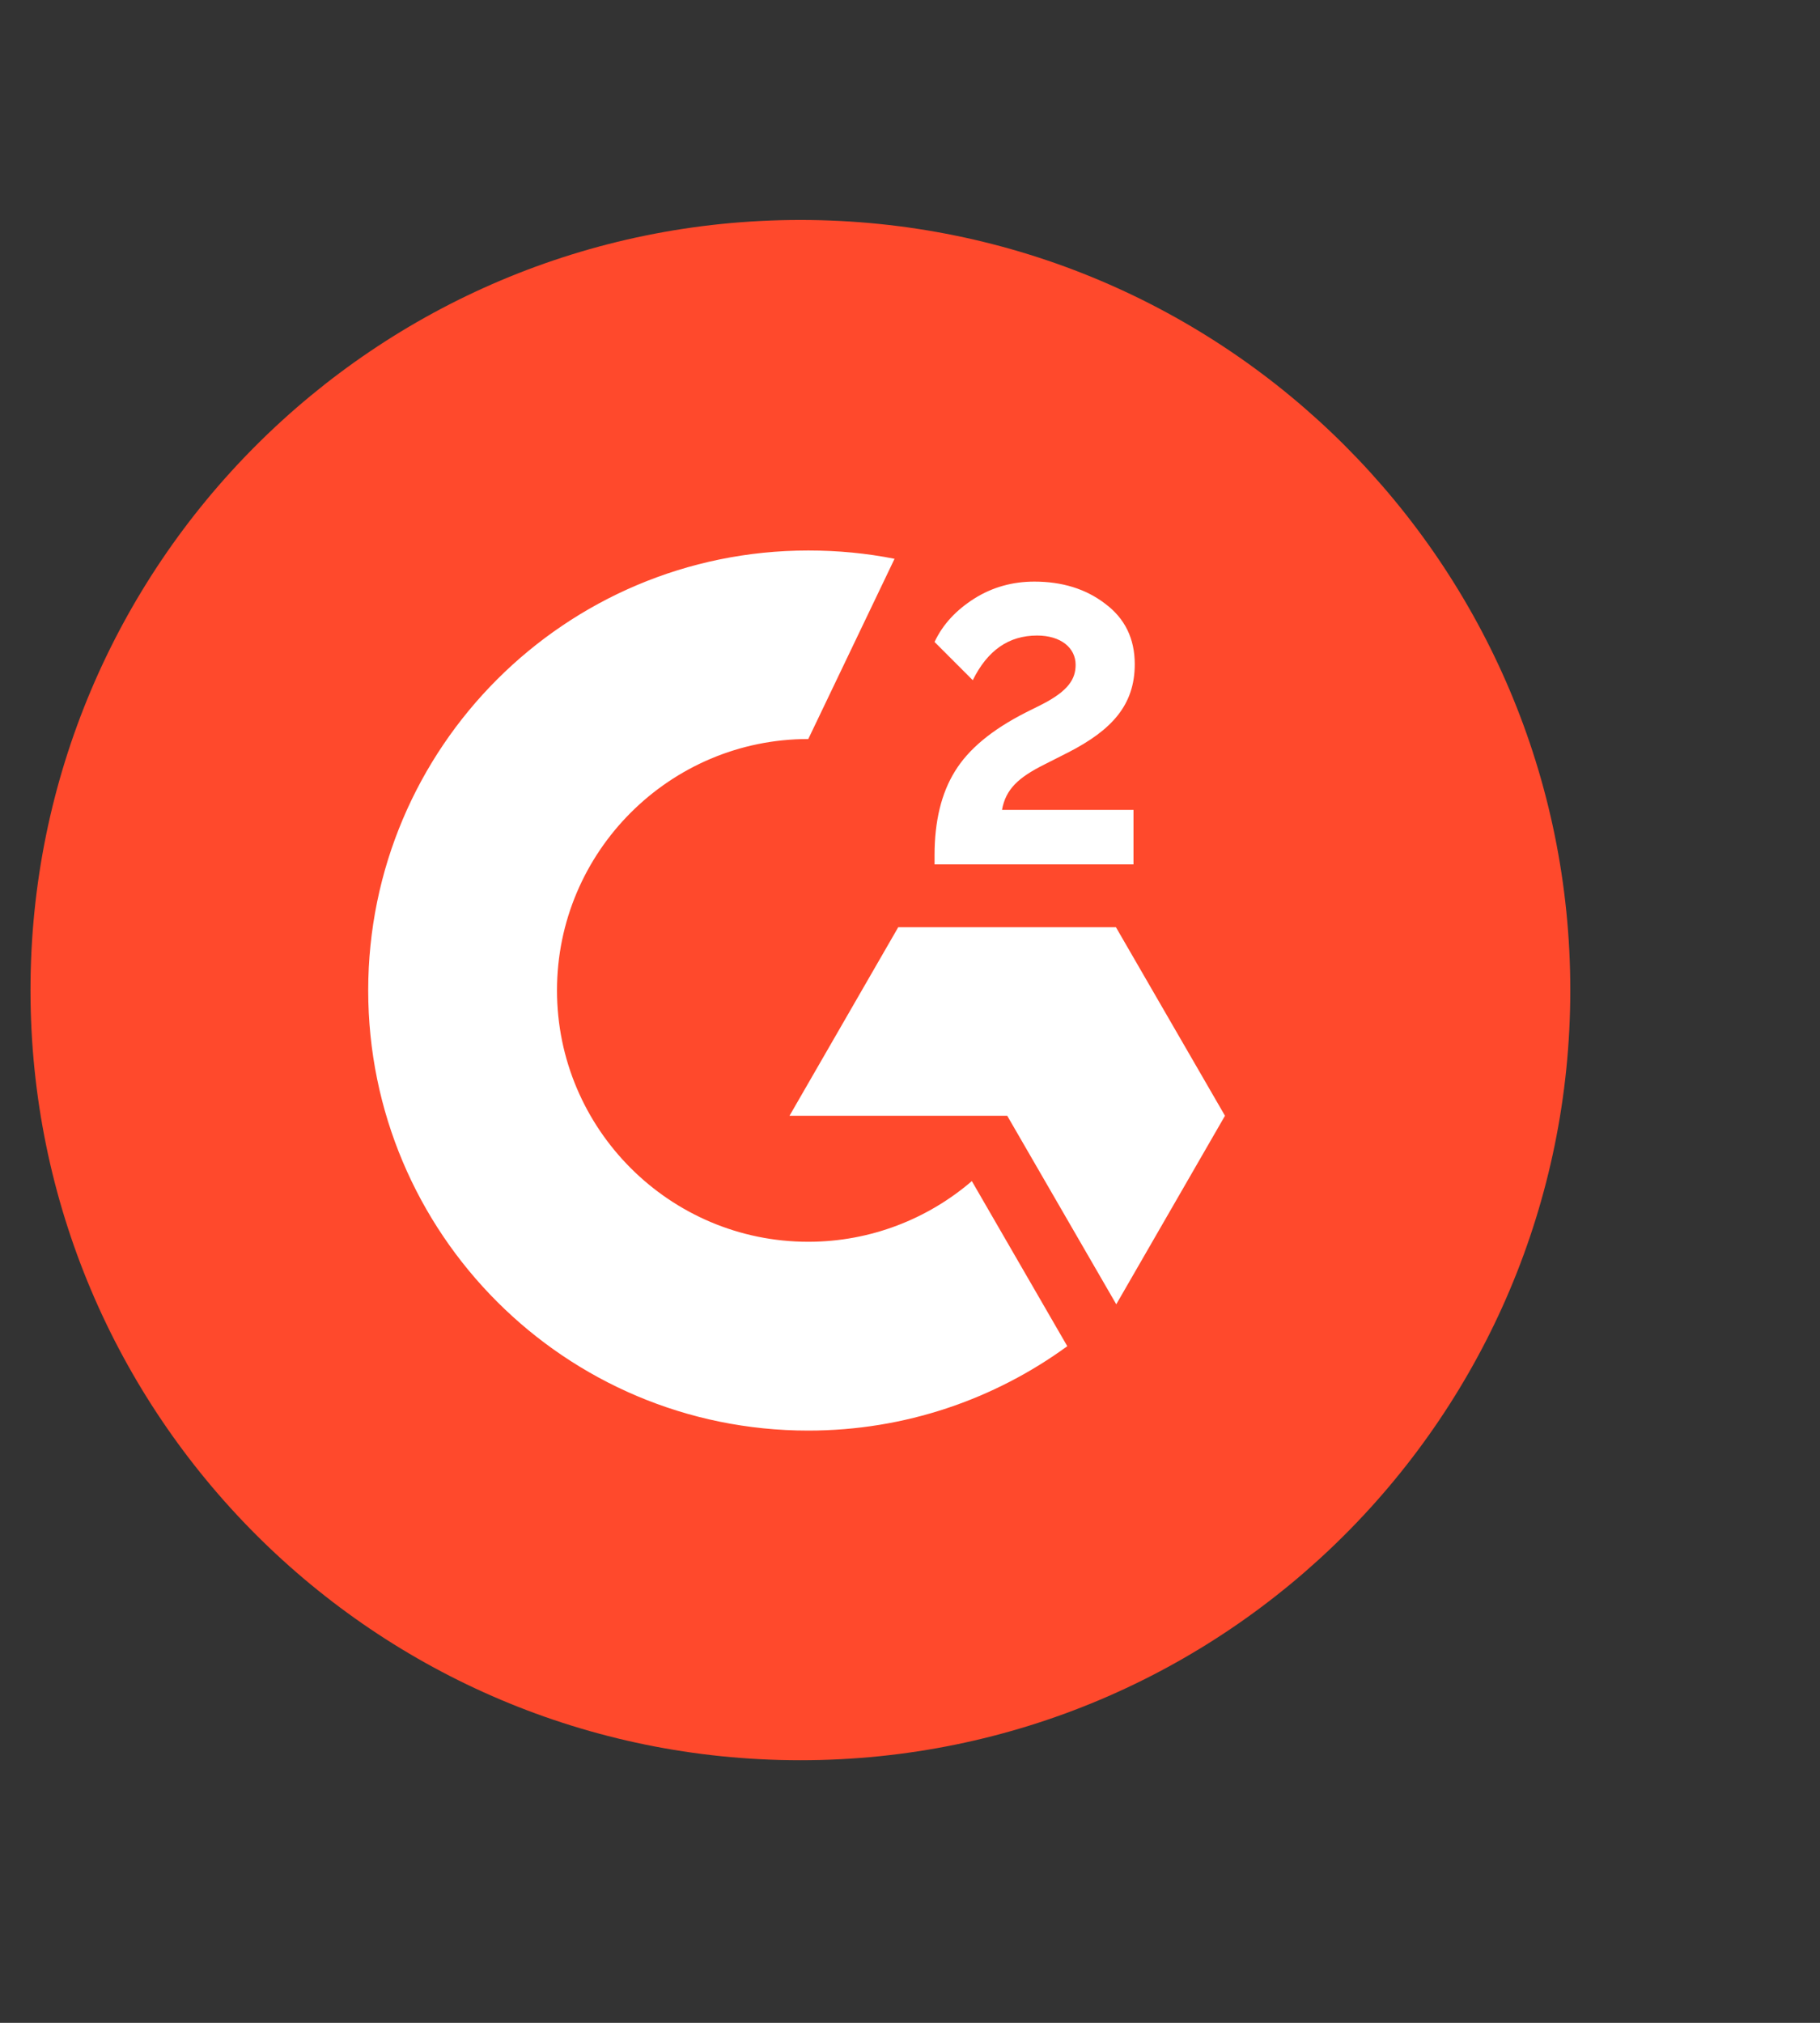 <svg width="45" height="50" viewBox="0 0 45 50" fill="none" xmlns="http://www.w3.org/2000/svg">
<rect x="0" y="0" width="45" height="50" fill="#333333" stroke="none"/>
<path d="M38.826 24.473C38.826 34.988 30.306 43.509 19.79 43.509C9.275 43.509 0.754 34.988 0.754 24.473C0.754 13.957 9.275 5.437 19.79 5.437C30.306 5.437 38.826 13.965 38.826 24.473Z" fill="#FF492C"/>
<path d="M28.026 21.366H23.107V21.138C23.107 20.3 23.275 19.607 23.61 19.067C23.945 18.518 24.524 18.038 25.361 17.612L25.742 17.422C26.42 17.079 26.595 16.782 26.595 16.432C26.595 16.013 26.229 15.709 25.643 15.709C24.942 15.709 24.417 16.074 24.052 16.813L23.107 15.868C23.313 15.427 23.648 15.076 24.09 14.795C24.539 14.513 25.034 14.376 25.575 14.376C26.252 14.376 26.838 14.551 27.318 14.917C27.813 15.282 28.057 15.785 28.057 16.417C28.057 17.429 27.486 18.046 26.42 18.594L25.818 18.899C25.179 19.219 24.866 19.508 24.775 20.018H28.026V21.366ZM27.592 22.919H22.209L19.521 27.579H24.904L27.6 32.239L30.288 27.579L27.592 22.919ZM19.985 30.694C16.559 30.694 13.772 27.907 13.772 24.48C13.772 21.054 16.559 18.267 19.985 18.267L22.118 13.812C21.425 13.675 20.716 13.607 19.985 13.607C13.978 13.607 9.104 18.48 9.104 24.48C9.104 30.488 13.97 35.361 19.985 35.361C22.377 35.361 24.592 34.585 26.389 33.275L24.029 29.194C22.948 30.123 21.531 30.694 19.985 30.694Z" fill="white"/>
</svg>
